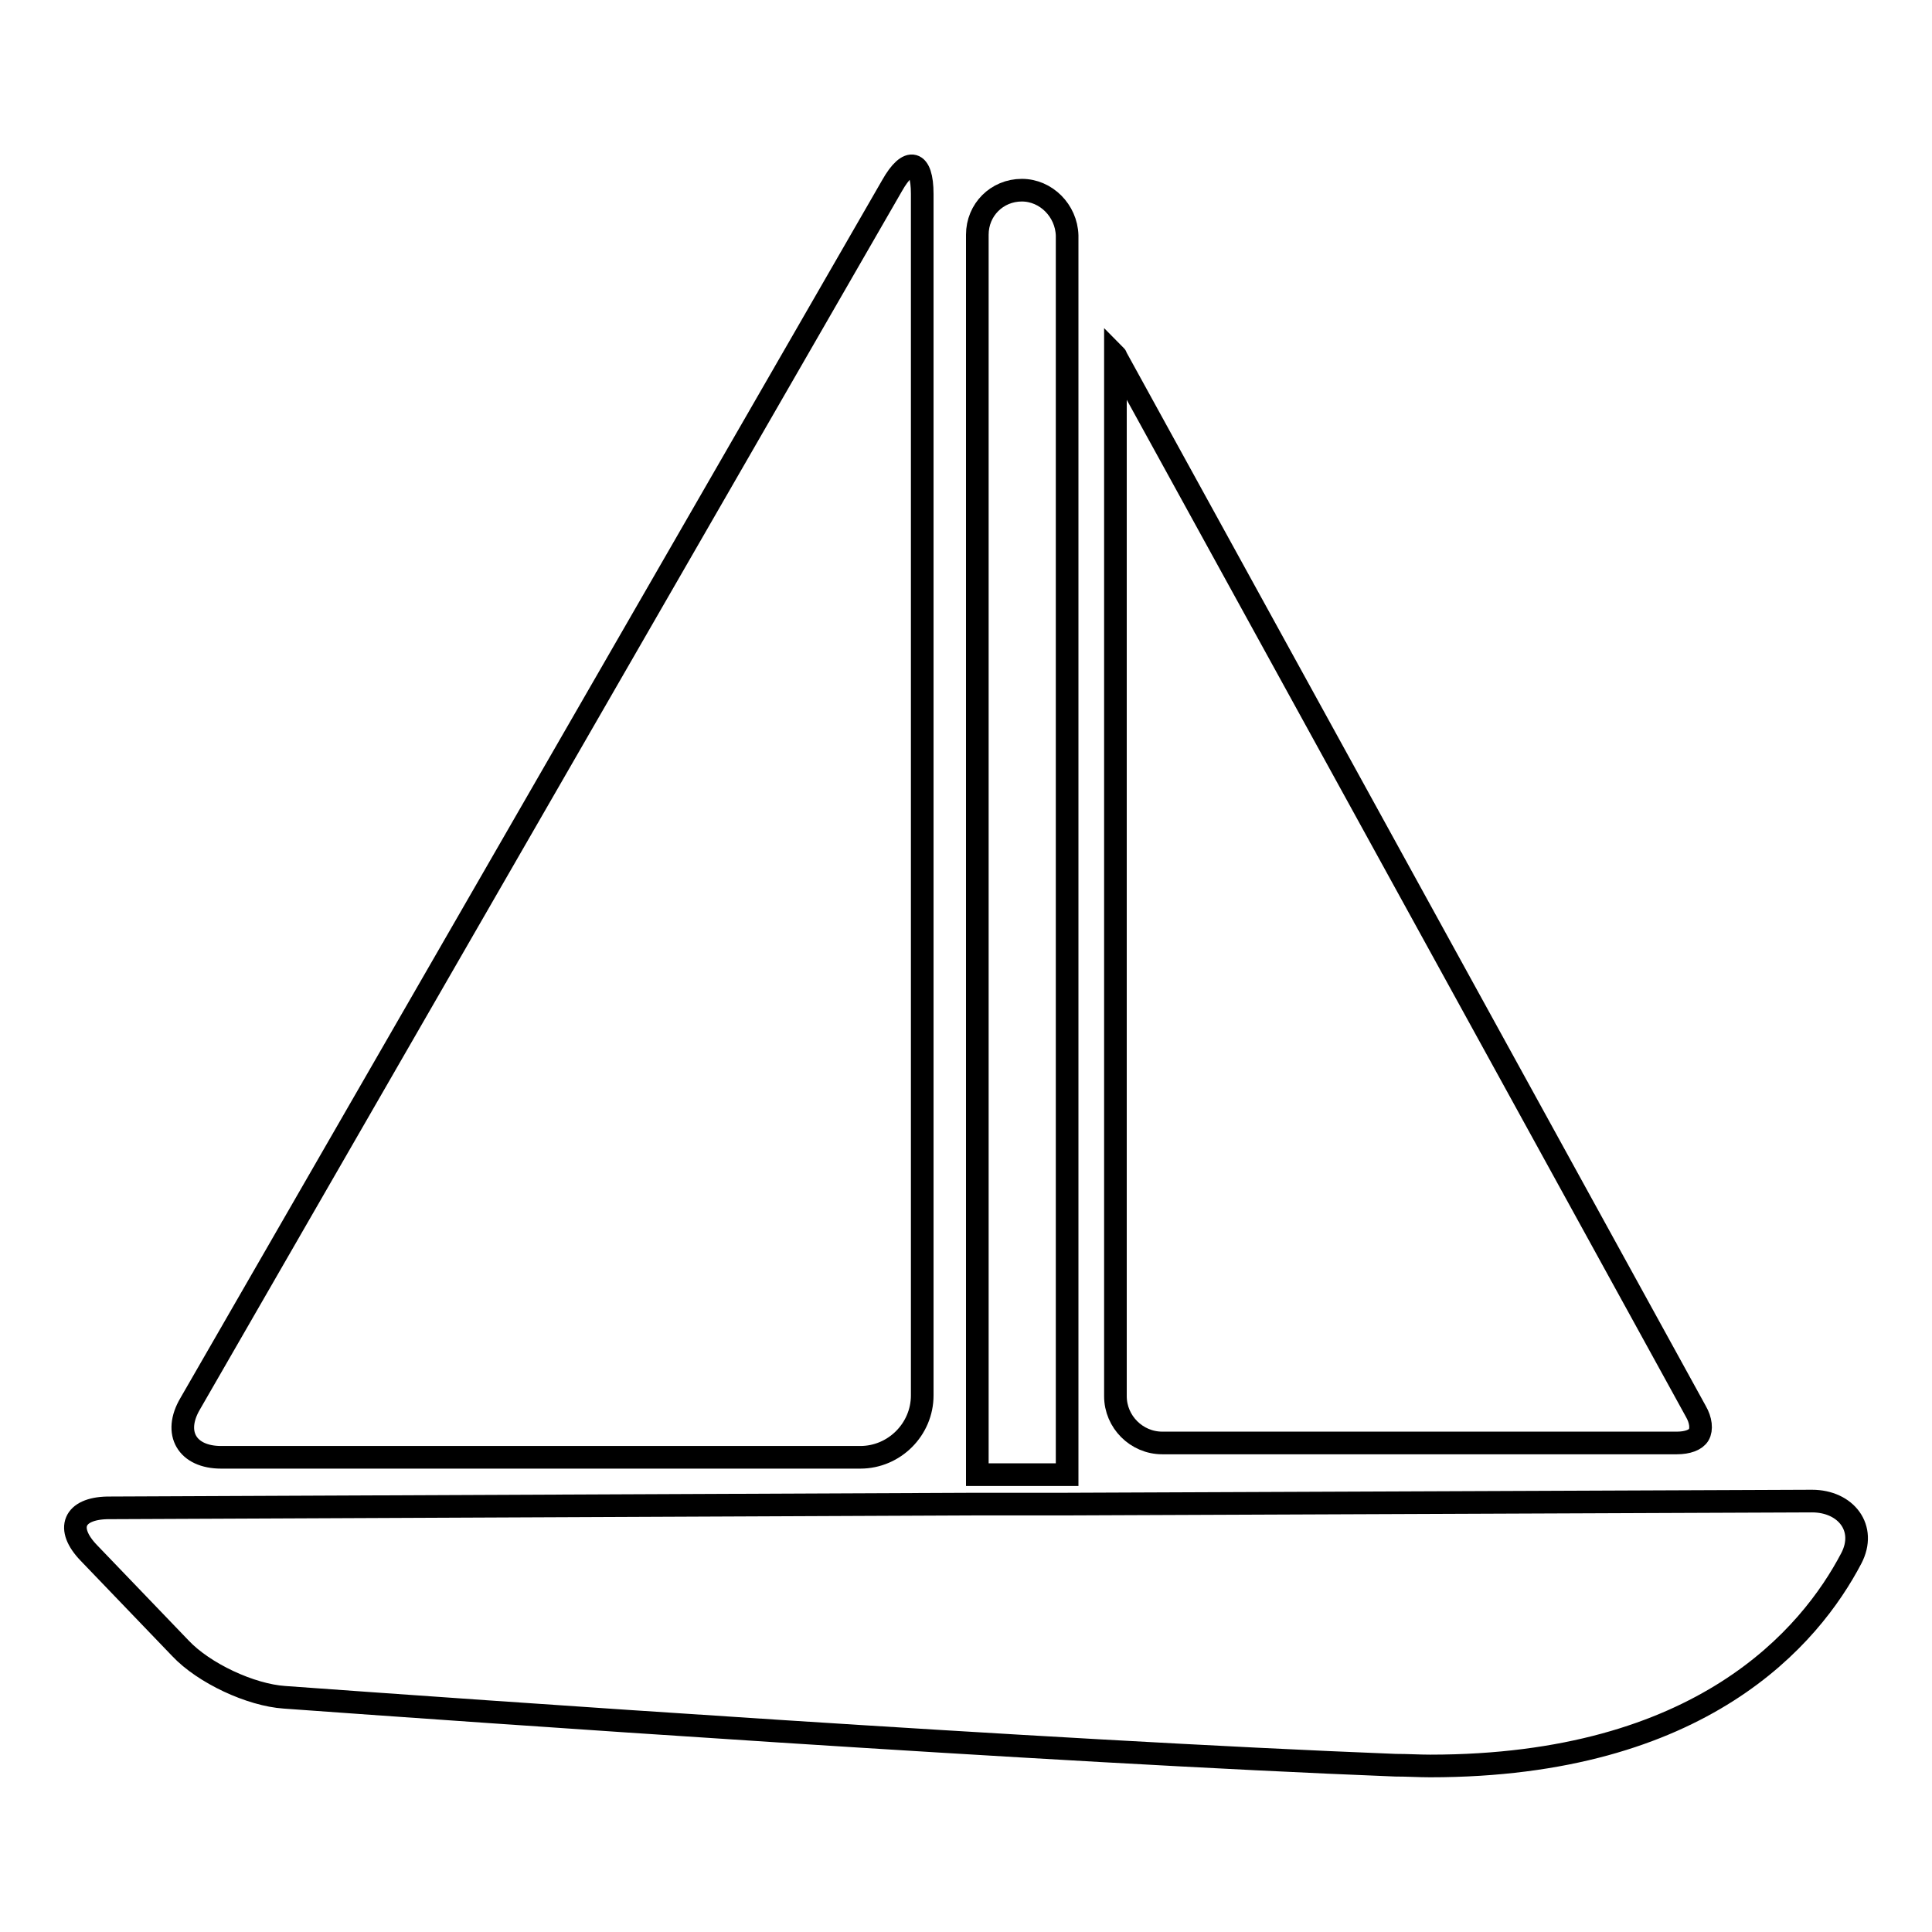 <?xml version="1.0" encoding="utf-8"?>
<!-- Svg Vector Icons : http://www.onlinewebfonts.com/icon -->
<!DOCTYPE svg PUBLIC "-//W3C//DTD SVG 1.1//EN" "http://www.w3.org/Graphics/SVG/1.1/DTD/svg11.dtd">
<svg version="1.1" xmlns="http://www.w3.org/2000/svg" xmlns:xlink="http://www.w3.org/1999/xlink" x="0px" y="0px" viewBox="0 0 256 256" enable-background="new 0 0 256 256" xml:space="preserve">
<g><g><path stroke-width="3" fill-opacity="0" stroke="#000000"  d="M135.4,25.2c-3.3,0-5.9,2.6-5.9,5.9v164.3l11.9,0V31.2C141.3,27.9,138.6,25.2,135.4,25.2z"/><path stroke-width="3" fill-opacity="0" stroke="#000000"  d="M11.8,205.8l12.1,12.6c3.1,3.3,9.3,6.2,13.8,6.5c24.9,1.8,101.2,7.2,147.2,9c1.6,0,3.1,0.1,4.6,0.1c36,0,50.4-17.2,55.8-27.5c2.1-4-0.7-7.6-5.2-7.6h0l-98.8,0.4l-11.9,0l-115.2,0.5C9.8,199.9,8.6,202.5,11.8,205.8z"/><path stroke-width="3" fill-opacity="0" stroke="#000000"  d="M222.2,191.2c1.4,0,2.5-0.4,2.9-1.1c0.4-0.7,0.3-1.9-0.4-3.1L148,47.5c-0.1-0.1-0.1-0.3-0.2-0.4c0,0.1,0,0.3,0,0.5V185c0,3.4,2.8,6.2,6.2,6.2L222.2,191.2L222.2,191.2z"/><path stroke-width="3" fill-opacity="0" stroke="#000000"  d="M118.2,24.6L25.2,186c-2.3,3.9-0.4,7.1,4.1,7.1H114c4.5,0,8.2-3.7,8.2-8.2V25.7C122.2,21.2,120.4,20.7,118.2,24.6z"/></g></g>
</svg>